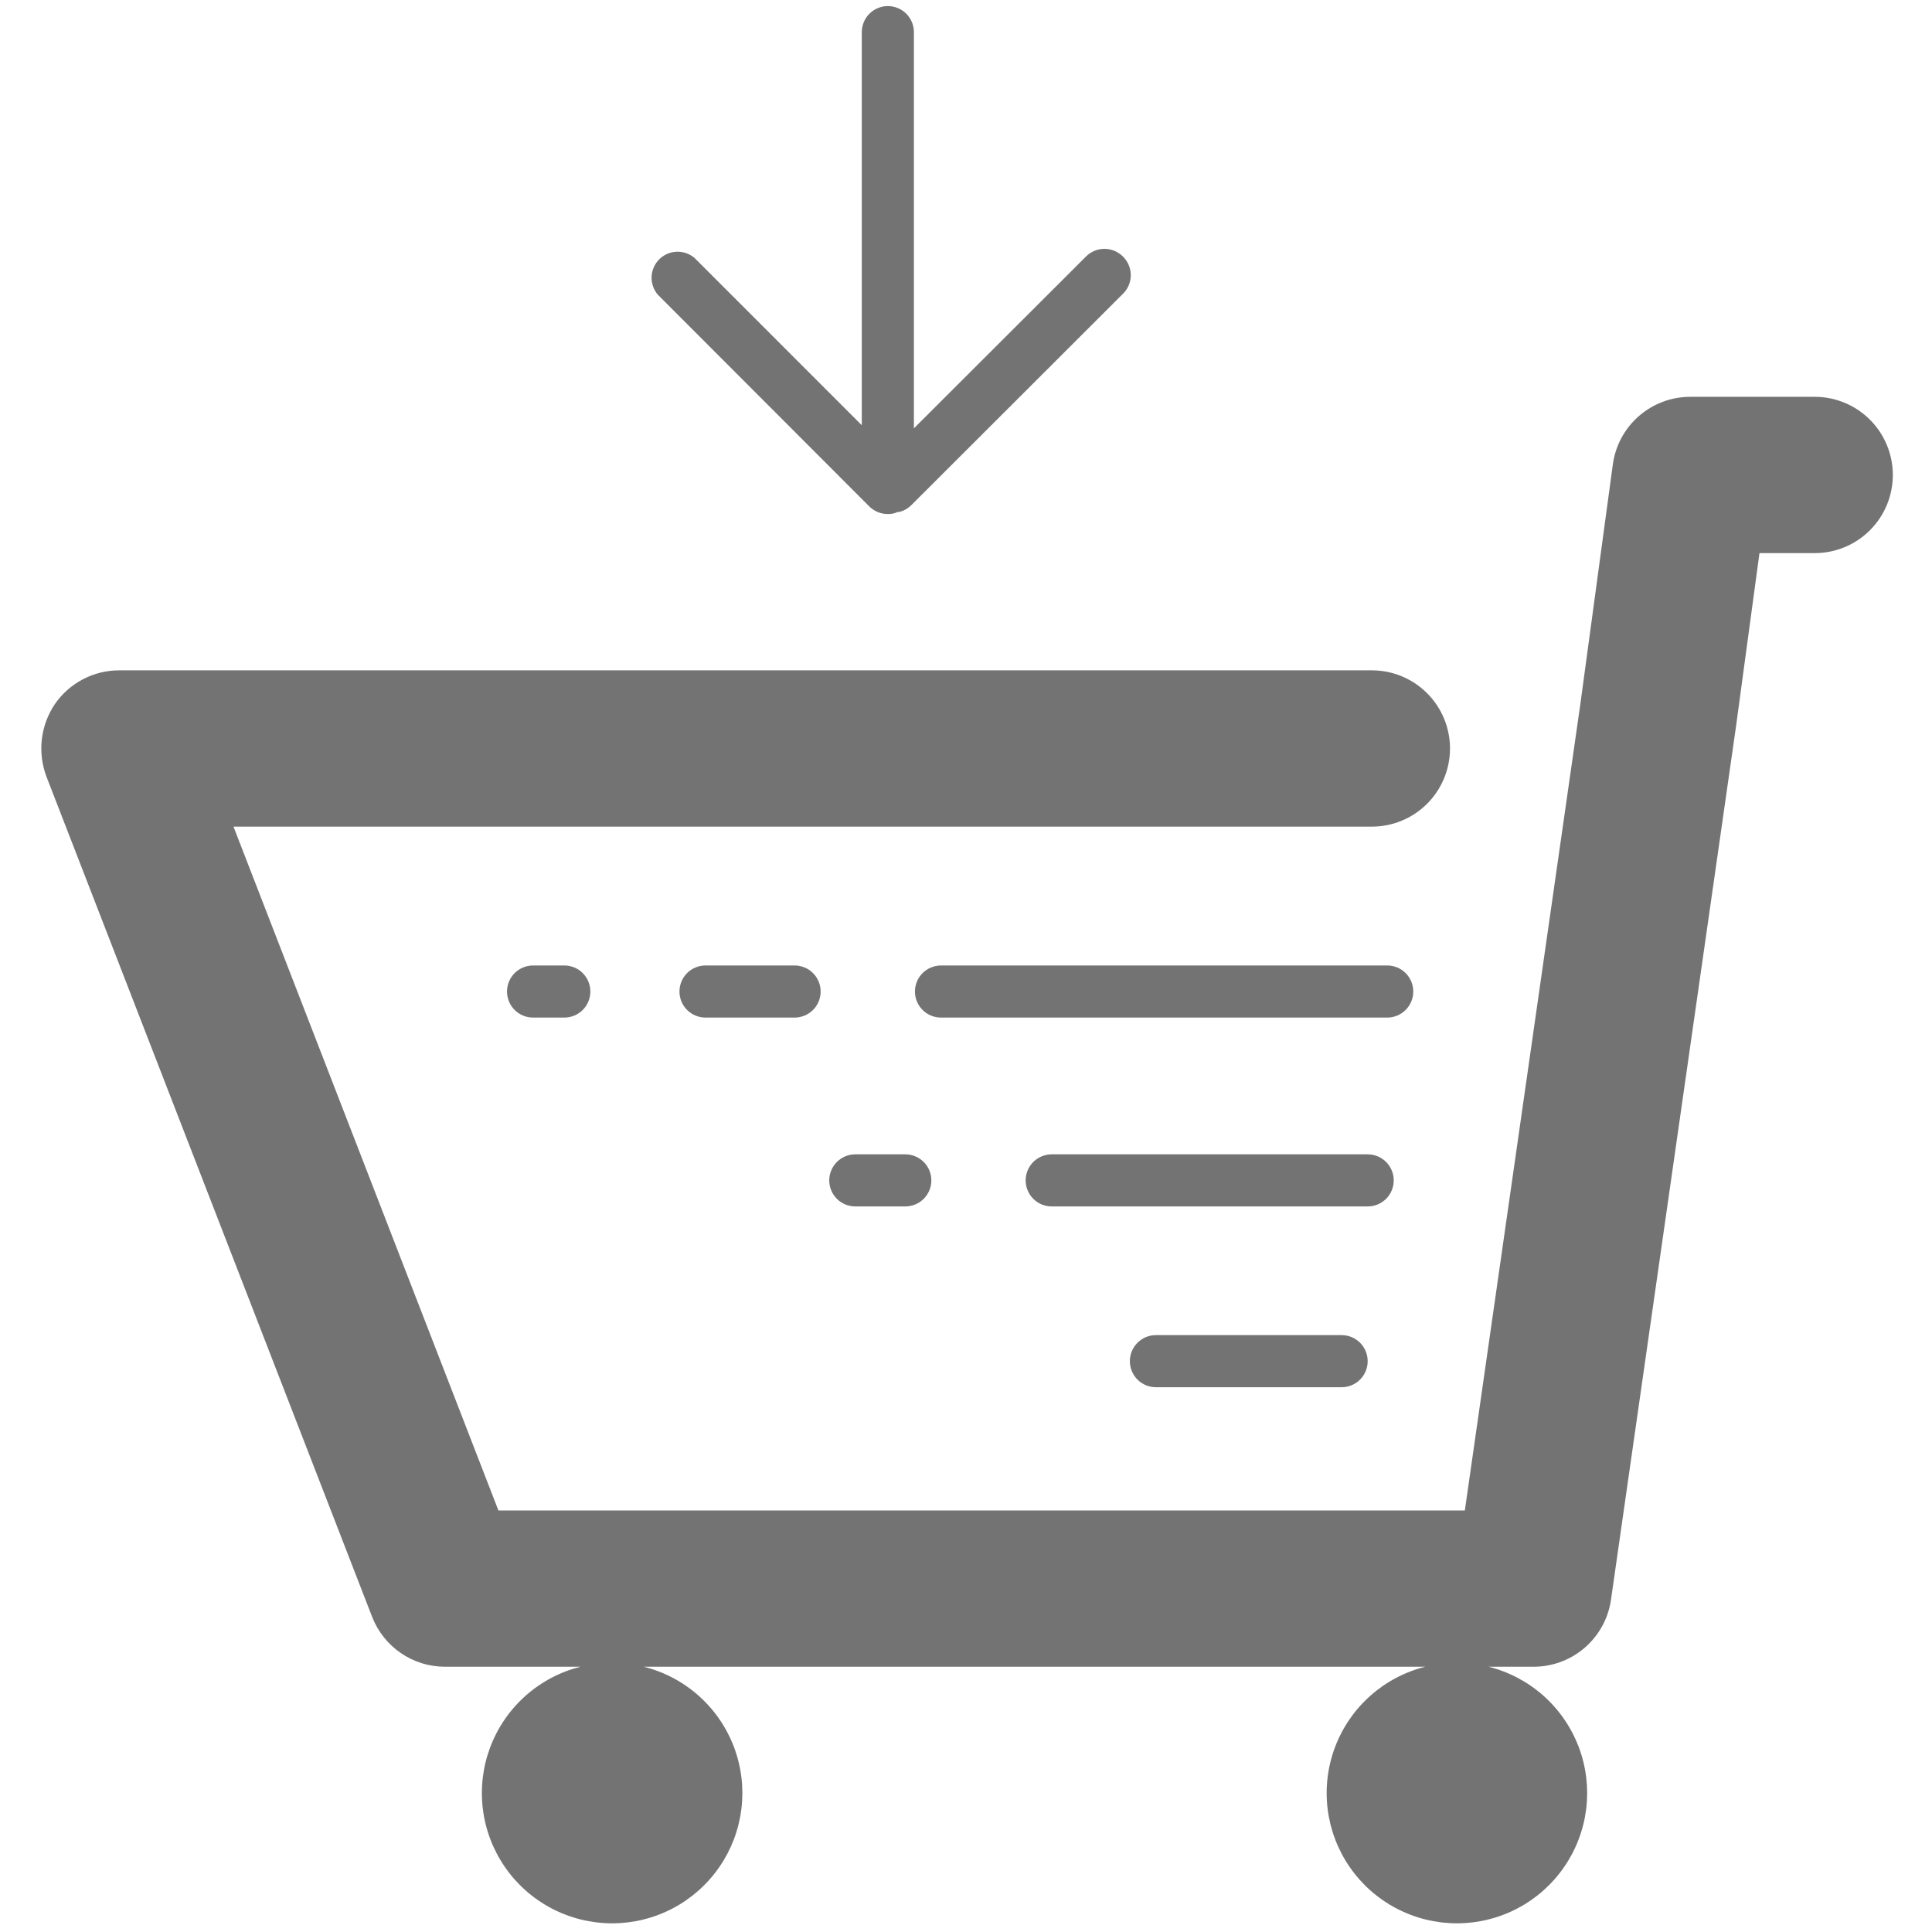 <svg version="1.0" preserveAspectRatio="xMidYMid meet" height="500" viewBox="0 0 375 375" zoomAndPan="magnify" width="500" xmlns:xlink="http://www.w3.org/1999/xlink" xmlns="http://www.w3.org/2000/svg"><defs><clipPath id="a2162330bd"><path clip-rule="nonzero" d="M 8 77 L 367.5 77 L 367.5 374 L 8 374 Z M 8 77"></path></clipPath></defs><path fill-rule="nonzero" fill-opacity="1" d="M 109.535 197.512 L 103.465 197.512 C 103.133 197.512 102.805 197.48 102.48 197.414 C 102.152 197.348 101.84 197.254 101.531 197.125 C 101.227 197 100.934 196.844 100.656 196.66 C 100.383 196.477 100.125 196.266 99.891 196.031 C 99.656 195.797 99.445 195.539 99.262 195.266 C 99.078 194.988 98.922 194.695 98.797 194.391 C 98.668 194.082 98.57 193.766 98.508 193.441 C 98.441 193.117 98.41 192.785 98.41 192.453 C 98.41 192.125 98.441 191.793 98.508 191.469 C 98.57 191.145 98.668 190.828 98.797 190.52 C 98.922 190.215 99.078 189.922 99.262 189.645 C 99.445 189.371 99.656 189.113 99.891 188.879 C 100.125 188.645 100.383 188.434 100.656 188.25 C 100.934 188.066 101.227 187.91 101.531 187.785 C 101.84 187.656 102.152 187.562 102.48 187.496 C 102.805 187.43 103.133 187.398 103.465 187.398 L 109.535 187.398 C 109.867 187.398 110.195 187.43 110.52 187.496 C 110.848 187.562 111.16 187.656 111.469 187.785 C 111.773 187.91 112.066 188.066 112.344 188.25 C 112.617 188.434 112.875 188.645 113.109 188.879 C 113.344 189.113 113.555 189.371 113.738 189.645 C 113.922 189.922 114.078 190.215 114.203 190.52 C 114.332 190.828 114.43 191.145 114.492 191.469 C 114.559 191.793 114.59 192.125 114.59 192.453 C 114.59 192.785 114.559 193.117 114.492 193.441 C 114.43 193.766 114.332 194.082 114.203 194.391 C 114.078 194.695 113.922 194.988 113.738 195.266 C 113.555 195.539 113.344 195.797 113.109 196.031 C 112.875 196.266 112.617 196.477 112.344 196.66 C 112.066 196.844 111.773 197 111.469 197.125 C 111.16 197.254 110.848 197.348 110.52 197.414 C 110.195 197.48 109.867 197.512 109.535 197.512 Z M 109.535 197.512" fill="#737373"></path><path fill-rule="nonzero" fill-opacity="1" d="M 154.23 197.512 L 136.938 197.512 C 136.605 197.512 136.277 197.48 135.953 197.414 C 135.625 197.348 135.309 197.254 135.004 197.125 C 134.695 197 134.406 196.844 134.129 196.66 C 133.852 196.477 133.598 196.266 133.363 196.031 C 133.129 195.797 132.918 195.539 132.734 195.266 C 132.551 194.988 132.395 194.695 132.266 194.391 C 132.141 194.082 132.043 193.766 131.98 193.441 C 131.914 193.117 131.883 192.785 131.883 192.453 C 131.883 192.125 131.914 191.793 131.98 191.469 C 132.043 191.145 132.141 190.828 132.266 190.52 C 132.395 190.215 132.551 189.922 132.734 189.645 C 132.918 189.371 133.129 189.113 133.363 188.879 C 133.598 188.645 133.852 188.434 134.129 188.25 C 134.406 188.066 134.695 187.91 135.004 187.785 C 135.309 187.656 135.625 187.562 135.953 187.496 C 136.277 187.43 136.605 187.398 136.938 187.398 L 154.23 187.398 C 154.562 187.398 154.891 187.43 155.215 187.496 C 155.543 187.562 155.859 187.656 156.164 187.785 C 156.473 187.91 156.762 188.066 157.039 188.25 C 157.316 188.434 157.57 188.645 157.805 188.879 C 158.039 189.113 158.25 189.371 158.434 189.645 C 158.617 189.922 158.773 190.215 158.902 190.52 C 159.027 190.828 159.125 191.145 159.188 191.469 C 159.254 191.793 159.285 192.125 159.285 192.453 C 159.285 192.785 159.254 193.117 159.188 193.441 C 159.125 193.766 159.027 194.082 158.902 194.391 C 158.773 194.695 158.617 194.988 158.434 195.266 C 158.25 195.539 158.039 195.797 157.805 196.031 C 157.57 196.266 157.316 196.477 157.039 196.66 C 156.762 196.844 156.473 197 156.164 197.125 C 155.859 197.254 155.543 197.348 155.215 197.414 C 154.891 197.48 154.562 197.512 154.23 197.512 Z M 154.23 197.512" fill="#737373"></path><path fill-rule="nonzero" fill-opacity="1" d="M 269.258 197.512 L 182.645 197.512 C 182.312 197.512 181.984 197.48 181.66 197.414 C 181.336 197.348 181.02 197.254 180.711 197.125 C 180.406 197 180.113 196.844 179.836 196.66 C 179.562 196.477 179.305 196.266 179.07 196.031 C 178.836 195.797 178.625 195.539 178.441 195.266 C 178.258 194.988 178.102 194.695 177.977 194.391 C 177.848 194.082 177.75 193.766 177.688 193.441 C 177.621 193.117 177.59 192.785 177.59 192.453 C 177.59 192.125 177.621 191.793 177.688 191.469 C 177.75 191.145 177.848 190.828 177.977 190.52 C 178.102 190.215 178.258 189.922 178.441 189.645 C 178.625 189.371 178.836 189.113 179.07 188.879 C 179.305 188.645 179.562 188.434 179.836 188.25 C 180.113 188.066 180.406 187.91 180.711 187.785 C 181.02 187.656 181.336 187.562 181.66 187.496 C 181.984 187.43 182.312 187.398 182.645 187.398 L 269.258 187.398 C 269.59 187.398 269.918 187.43 270.246 187.496 C 270.57 187.562 270.887 187.656 271.191 187.785 C 271.5 187.91 271.793 188.066 272.066 188.25 C 272.344 188.434 272.598 188.645 272.832 188.879 C 273.07 189.113 273.277 189.371 273.461 189.645 C 273.648 189.922 273.801 190.215 273.93 190.52 C 274.059 190.828 274.152 191.145 274.219 191.469 C 274.281 191.793 274.316 192.125 274.316 192.453 C 274.316 192.785 274.281 193.117 274.219 193.441 C 274.152 193.766 274.059 194.082 273.93 194.391 C 273.801 194.695 273.648 194.988 273.461 195.266 C 273.277 195.539 273.07 195.797 272.832 196.031 C 272.598 196.266 272.344 196.477 272.066 196.66 C 271.793 196.844 271.5 197 271.191 197.125 C 270.887 197.254 270.57 197.348 270.246 197.414 C 269.918 197.48 269.59 197.512 269.258 197.512 Z M 269.258 197.512" fill="#737373"></path><path fill-rule="nonzero" fill-opacity="1" d="M 175.719 234.168 L 166.012 234.168 C 165.68 234.168 165.352 234.137 165.023 234.07 C 164.699 234.008 164.383 233.91 164.078 233.785 C 163.77 233.656 163.477 233.5 163.203 233.316 C 162.926 233.133 162.672 232.922 162.438 232.688 C 162.203 232.453 161.992 232.199 161.809 231.922 C 161.621 231.645 161.469 231.355 161.34 231.047 C 161.211 230.742 161.117 230.426 161.051 230.098 C 160.988 229.773 160.953 229.445 160.953 229.113 C 160.953 228.781 160.988 228.453 161.051 228.125 C 161.117 227.801 161.211 227.484 161.34 227.176 C 161.469 226.871 161.621 226.578 161.809 226.305 C 161.992 226.027 162.203 225.773 162.438 225.535 C 162.672 225.301 162.926 225.094 163.203 224.91 C 163.477 224.723 163.77 224.566 164.078 224.441 C 164.383 224.312 164.699 224.219 165.023 224.152 C 165.352 224.09 165.68 224.055 166.012 224.055 L 175.719 224.055 C 176.051 224.055 176.379 224.09 176.707 224.152 C 177.031 224.219 177.348 224.312 177.652 224.441 C 177.961 224.566 178.254 224.723 178.527 224.91 C 178.805 225.094 179.059 225.301 179.293 225.535 C 179.527 225.773 179.738 226.027 179.922 226.305 C 180.109 226.578 180.262 226.871 180.391 227.176 C 180.516 227.484 180.613 227.801 180.68 228.125 C 180.742 228.453 180.773 228.781 180.773 229.113 C 180.773 229.445 180.742 229.773 180.68 230.098 C 180.613 230.426 180.516 230.742 180.391 231.047 C 180.262 231.355 180.109 231.645 179.922 231.922 C 179.738 232.199 179.527 232.453 179.293 232.688 C 179.059 232.922 178.805 233.133 178.527 233.316 C 178.254 233.5 177.961 233.656 177.652 233.785 C 177.348 233.91 177.031 234.008 176.707 234.07 C 176.379 234.137 176.051 234.168 175.719 234.168 Z M 175.719 234.168" fill="#737373"></path><path fill-rule="nonzero" fill-opacity="1" d="M 265.465 234.168 L 204.137 234.168 C 203.805 234.168 203.473 234.137 203.148 234.07 C 202.824 234.008 202.508 233.91 202.199 233.785 C 201.895 233.656 201.602 233.5 201.324 233.316 C 201.051 233.133 200.793 232.922 200.559 232.688 C 200.324 232.453 200.113 232.199 199.93 231.922 C 199.746 231.645 199.59 231.355 199.465 231.047 C 199.336 230.742 199.242 230.426 199.176 230.098 C 199.109 229.773 199.078 229.445 199.078 229.113 C 199.078 228.781 199.109 228.453 199.176 228.125 C 199.242 227.801 199.336 227.484 199.465 227.176 C 199.59 226.871 199.746 226.578 199.93 226.305 C 200.113 226.027 200.324 225.773 200.559 225.535 C 200.793 225.301 201.051 225.094 201.324 224.91 C 201.602 224.723 201.895 224.566 202.199 224.441 C 202.508 224.312 202.824 224.219 203.148 224.152 C 203.473 224.09 203.805 224.055 204.137 224.055 L 265.465 224.055 C 265.797 224.055 266.129 224.09 266.453 224.152 C 266.777 224.219 267.094 224.312 267.402 224.441 C 267.707 224.566 268 224.723 268.273 224.91 C 268.551 225.094 268.809 225.301 269.043 225.535 C 269.277 225.773 269.484 226.027 269.672 226.305 C 269.855 226.578 270.012 226.871 270.137 227.176 C 270.266 227.484 270.359 227.801 270.426 228.125 C 270.488 228.453 270.523 228.781 270.523 229.113 C 270.523 229.445 270.488 229.773 270.426 230.098 C 270.359 230.426 270.266 230.742 270.137 231.047 C 270.012 231.355 269.855 231.645 269.672 231.922 C 269.484 232.199 269.277 232.453 269.043 232.688 C 268.809 232.922 268.551 233.133 268.273 233.316 C 268 233.5 267.707 233.656 267.402 233.785 C 267.094 233.91 266.777 234.008 266.453 234.07 C 266.129 234.137 265.797 234.168 265.465 234.168 Z M 265.465 234.168" fill="#737373"></path><path fill-rule="nonzero" fill-opacity="1" d="M 260.41 269.258 L 224.359 269.258 C 224.027 269.258 223.699 269.227 223.375 269.16 C 223.047 269.098 222.73 269 222.426 268.875 C 222.117 268.746 221.828 268.59 221.551 268.406 C 221.273 268.223 221.02 268.012 220.785 267.777 C 220.551 267.543 220.34 267.289 220.156 267.012 C 219.973 266.734 219.816 266.445 219.688 266.137 C 219.562 265.832 219.465 265.516 219.402 265.188 C 219.336 264.863 219.305 264.535 219.305 264.203 C 219.305 263.871 219.336 263.543 219.402 263.215 C 219.465 262.891 219.562 262.574 219.688 262.266 C 219.816 261.961 219.973 261.668 220.156 261.395 C 220.34 261.117 220.551 260.863 220.785 260.625 C 221.02 260.391 221.273 260.184 221.551 260 C 221.828 259.812 222.117 259.656 222.426 259.531 C 222.73 259.402 223.047 259.309 223.375 259.242 C 223.699 259.18 224.027 259.145 224.359 259.145 L 260.41 259.145 C 260.742 259.145 261.07 259.18 261.398 259.242 C 261.723 259.309 262.039 259.402 262.344 259.531 C 262.652 259.656 262.941 259.812 263.219 260 C 263.496 260.184 263.75 260.391 263.984 260.625 C 264.219 260.863 264.43 261.117 264.613 261.395 C 264.797 261.668 264.953 261.961 265.082 262.266 C 265.207 262.574 265.305 262.891 265.367 263.215 C 265.434 263.543 265.465 263.871 265.465 264.203 C 265.465 264.535 265.434 264.863 265.367 265.188 C 265.305 265.516 265.207 265.832 265.082 266.137 C 264.953 266.445 264.797 266.734 264.613 267.012 C 264.43 267.289 264.219 267.543 263.984 267.777 C 263.75 268.012 263.496 268.223 263.219 268.406 C 262.941 268.59 262.652 268.746 262.344 268.875 C 262.039 269 261.723 269.098 261.398 269.16 C 261.07 269.227 260.742 269.258 260.41 269.258 Z M 260.41 269.258" fill="#737373"></path><g clip-path="url(#a2162330bd)"><path fill-rule="nonzero" fill-opacity="1" d="M 352.23 77.023 L 328.215 77.023 C 327.297 77.016 326.387 77.09 325.484 77.246 C 324.582 77.402 323.699 77.637 322.84 77.953 C 321.98 78.27 321.156 78.664 320.367 79.129 C 319.578 79.594 318.836 80.129 318.145 80.727 C 317.453 81.328 316.816 81.984 316.246 82.699 C 315.672 83.414 315.168 84.176 314.73 84.98 C 314.297 85.789 313.938 86.629 313.652 87.5 C 313.371 88.371 313.168 89.262 313.047 90.168 L 306.727 136.785 L 284.324 293.176 L 96.742 293.176 L 45.32 160.449 L 266.273 160.449 C 267.27 160.449 268.258 160.352 269.234 160.156 C 270.211 159.965 271.16 159.676 272.078 159.293 C 273 158.914 273.875 158.445 274.703 157.895 C 275.531 157.34 276.297 156.711 277 156.008 C 277.707 155.301 278.336 154.535 278.887 153.707 C 279.441 152.879 279.906 152.004 280.289 151.086 C 280.672 150.164 280.957 149.219 281.152 148.238 C 281.348 147.262 281.445 146.277 281.445 145.281 C 281.445 144.285 281.348 143.297 281.152 142.32 C 280.957 141.344 280.672 140.395 280.289 139.477 C 279.906 138.555 279.441 137.684 278.887 136.855 C 278.336 136.027 277.707 135.258 277 134.555 C 276.297 133.852 275.531 133.223 274.703 132.668 C 273.875 132.117 273 131.648 272.078 131.266 C 271.16 130.887 270.211 130.598 269.234 130.402 C 268.258 130.211 267.27 130.113 266.273 130.113 L 23.176 130.113 C 21.941 130.109 20.727 130.254 19.527 130.547 C 18.328 130.84 17.184 131.273 16.09 131.848 C 15 132.418 13.992 133.113 13.066 133.934 C 12.145 134.75 11.332 135.668 10.637 136.684 C 9.949 137.707 9.395 138.797 8.969 139.949 C 8.543 141.105 8.258 142.293 8.117 143.516 C 7.977 144.738 7.984 145.961 8.137 147.184 C 8.289 148.406 8.582 149.59 9.016 150.742 L 72.219 313.805 C 72.492 314.516 72.82 315.199 73.195 315.863 C 73.574 316.523 74 317.152 74.473 317.75 C 74.945 318.348 75.457 318.906 76.016 319.426 C 76.57 319.945 77.164 320.422 77.793 320.852 C 78.422 321.285 79.078 321.664 79.762 321.996 C 80.449 322.328 81.156 322.605 81.883 322.832 C 82.609 323.059 83.352 323.227 84.105 323.34 C 84.855 323.453 85.613 323.512 86.375 323.512 L 112.668 323.512 C 112.176 323.637 111.688 323.773 111.199 323.926 C 110.715 324.078 110.234 324.246 109.762 324.43 C 109.285 324.609 108.816 324.809 108.355 325.02 C 107.891 325.227 107.434 325.453 106.984 325.691 C 106.535 325.93 106.094 326.18 105.66 326.445 C 105.227 326.707 104.801 326.984 104.383 327.277 C 103.965 327.566 103.555 327.871 103.156 328.184 C 102.758 328.5 102.367 328.824 101.988 329.164 C 101.609 329.504 101.238 329.852 100.879 330.215 C 100.523 330.574 100.176 330.945 99.84 331.328 C 99.504 331.707 99.18 332.102 98.867 332.5 C 98.555 332.902 98.254 333.312 97.965 333.734 C 97.676 334.152 97.402 334.578 97.141 335.016 C 96.879 335.453 96.629 335.895 96.395 336.348 C 96.16 336.797 95.938 337.254 95.73 337.719 C 95.523 338.184 95.332 338.652 95.152 339.129 C 94.973 339.605 94.809 340.086 94.656 340.574 C 94.508 341.059 94.371 341.547 94.25 342.043 C 94.129 342.535 94.023 343.035 93.934 343.535 C 93.844 344.035 93.77 344.539 93.707 345.043 C 93.648 345.547 93.602 346.055 93.574 346.562 C 93.543 347.07 93.531 347.578 93.531 348.086 C 93.531 348.594 93.547 349.102 93.582 349.609 C 93.613 350.117 93.66 350.625 93.723 351.129 C 93.785 351.633 93.859 352.137 93.953 352.637 C 94.047 353.137 94.152 353.633 94.277 354.129 C 94.398 354.621 94.535 355.109 94.688 355.594 C 94.84 356.082 95.008 356.562 95.188 357.035 C 95.367 357.512 95.562 357.98 95.773 358.445 C 95.984 358.906 96.207 359.363 96.445 359.816 C 96.68 360.266 96.93 360.707 97.195 361.141 C 97.457 361.578 97.734 362.004 98.023 362.422 C 98.312 362.84 98.617 363.25 98.93 363.648 C 99.242 364.051 99.57 364.438 99.906 364.82 C 100.246 365.199 100.594 365.57 100.953 365.93 C 101.312 366.289 101.684 366.637 102.066 366.973 C 102.445 367.309 102.836 367.637 103.238 367.949 C 103.637 368.262 104.047 368.562 104.469 368.852 C 104.887 369.141 105.312 369.414 105.75 369.68 C 106.184 369.941 106.625 370.191 107.078 370.426 C 107.527 370.664 107.984 370.887 108.449 371.094 C 108.914 371.301 109.383 371.496 109.859 371.676 C 110.332 371.855 110.816 372.023 111.301 372.172 C 111.785 372.324 112.277 372.461 112.77 372.582 C 113.262 372.703 113.762 372.812 114.262 372.902 C 114.762 372.992 115.262 373.07 115.77 373.133 C 116.273 373.191 116.781 373.238 117.289 373.27 C 117.797 373.301 118.305 373.316 118.812 373.316 C 119.32 373.316 119.828 373.301 120.336 373.27 C 120.844 373.238 121.352 373.191 121.855 373.133 C 122.359 373.07 122.863 372.992 123.363 372.902 C 123.863 372.812 124.359 372.703 124.855 372.582 C 125.348 372.461 125.836 372.324 126.324 372.172 C 126.809 372.023 127.289 371.855 127.766 371.676 C 128.242 371.496 128.711 371.301 129.176 371.094 C 129.637 370.887 130.098 370.664 130.547 370.426 C 130.996 370.191 131.441 369.941 131.875 369.68 C 132.312 369.414 132.738 369.141 133.156 368.852 C 133.574 368.562 133.984 368.262 134.387 367.949 C 134.785 367.637 135.176 367.309 135.559 366.973 C 135.938 366.637 136.309 366.289 136.668 365.93 C 137.031 365.57 137.379 365.199 137.715 364.82 C 138.055 364.438 138.379 364.051 138.695 363.648 C 139.008 363.25 139.309 362.84 139.598 362.422 C 139.891 362.004 140.164 361.578 140.43 361.141 C 140.691 360.707 140.941 360.266 141.18 359.816 C 141.418 359.363 141.641 358.906 141.852 358.445 C 142.059 357.98 142.254 357.512 142.438 357.035 C 142.617 356.562 142.785 356.082 142.934 355.594 C 143.086 355.109 143.227 354.621 143.348 354.129 C 143.469 353.633 143.578 353.137 143.672 352.637 C 143.762 352.137 143.84 351.633 143.902 351.129 C 143.965 350.625 144.012 350.117 144.043 349.609 C 144.074 349.102 144.09 348.594 144.094 348.086 C 144.094 347.578 144.078 347.07 144.051 346.562 C 144.02 346.055 143.977 345.547 143.914 345.043 C 143.855 344.539 143.781 344.035 143.688 343.535 C 143.598 343.035 143.492 342.535 143.371 342.043 C 143.25 341.547 143.117 341.059 142.965 340.574 C 142.816 340.086 142.652 339.605 142.473 339.129 C 142.293 338.652 142.102 338.184 141.891 337.719 C 141.684 337.254 141.465 336.797 141.227 336.348 C 140.992 335.895 140.746 335.453 140.484 335.016 C 140.223 334.578 139.945 334.152 139.66 333.734 C 139.371 333.312 139.07 332.902 138.758 332.5 C 138.445 332.102 138.121 331.707 137.785 331.328 C 137.449 330.945 137.102 330.574 136.742 330.215 C 136.383 329.852 136.016 329.504 135.637 329.164 C 135.258 328.824 134.867 328.5 134.469 328.184 C 134.066 327.871 133.66 327.566 133.242 327.277 C 132.824 326.984 132.398 326.707 131.965 326.445 C 131.531 326.18 131.086 325.93 130.637 325.691 C 130.188 325.453 129.734 325.227 129.27 325.02 C 128.805 324.809 128.336 324.609 127.863 324.43 C 127.387 324.246 126.906 324.078 126.422 323.926 C 125.938 323.773 125.449 323.637 124.953 323.512 L 276.641 323.512 C 276.148 323.637 275.656 323.773 275.172 323.926 C 274.688 324.078 274.207 324.246 273.734 324.43 C 273.258 324.609 272.789 324.809 272.324 325.02 C 271.863 325.227 271.406 325.453 270.957 325.691 C 270.508 325.93 270.066 326.18 269.633 326.445 C 269.195 326.707 268.77 326.984 268.352 327.277 C 267.938 327.566 267.527 327.871 267.129 328.184 C 266.73 328.5 266.34 328.824 265.961 329.164 C 265.578 329.504 265.211 329.852 264.852 330.215 C 264.492 330.574 264.148 330.945 263.809 331.328 C 263.473 331.707 263.148 332.102 262.836 332.5 C 262.523 332.902 262.227 333.312 261.938 333.734 C 261.648 334.152 261.375 334.578 261.113 335.016 C 260.852 335.453 260.602 335.895 260.367 336.348 C 260.133 336.797 259.91 337.254 259.703 337.719 C 259.496 338.184 259.301 338.652 259.125 339.129 C 258.945 339.605 258.777 340.086 258.629 340.574 C 258.48 341.059 258.344 341.547 258.223 342.043 C 258.102 342.535 257.996 343.035 257.906 343.535 C 257.816 344.035 257.742 344.539 257.68 345.043 C 257.621 345.547 257.574 346.055 257.547 346.562 C 257.516 347.07 257.5 347.578 257.504 348.086 C 257.504 348.594 257.52 349.102 257.551 349.609 C 257.582 350.117 257.629 350.625 257.691 351.129 C 257.754 351.633 257.832 352.137 257.926 352.637 C 258.02 353.137 258.125 353.633 258.246 354.129 C 258.371 354.621 258.508 355.109 258.66 355.594 C 258.812 356.082 258.98 356.562 259.16 357.035 C 259.34 357.512 259.535 357.98 259.746 358.445 C 259.957 358.906 260.18 359.363 260.414 359.816 C 260.652 360.266 260.902 360.707 261.168 361.141 C 261.43 361.578 261.707 362.004 261.996 362.422 C 262.285 362.84 262.586 363.25 262.902 363.648 C 263.215 364.051 263.543 364.438 263.879 364.82 C 264.219 365.199 264.566 365.57 264.926 365.93 C 265.285 366.289 265.656 366.637 266.039 366.973 C 266.418 367.309 266.809 367.637 267.211 367.949 C 267.609 368.262 268.02 368.562 268.438 368.852 C 268.859 369.141 269.285 369.414 269.719 369.68 C 270.156 369.941 270.598 370.191 271.051 370.426 C 271.5 370.664 271.957 370.887 272.422 371.094 C 272.887 371.301 273.355 371.496 273.832 371.676 C 274.305 371.855 274.785 372.023 275.273 372.172 C 275.758 372.324 276.246 372.461 276.742 372.582 C 277.234 372.703 277.73 372.812 278.234 372.902 C 278.734 372.992 279.234 373.07 279.742 373.133 C 280.246 373.191 280.75 373.238 281.258 373.27 C 281.766 373.301 282.273 373.316 282.785 373.316 C 283.293 373.316 283.801 373.301 284.309 373.27 C 284.816 373.238 285.32 373.191 285.828 373.133 C 286.332 373.07 286.836 372.992 287.336 372.902 C 287.836 372.812 288.332 372.703 288.824 372.582 C 289.32 372.461 289.809 372.324 290.297 372.172 C 290.781 372.023 291.262 371.855 291.738 371.676 C 292.215 371.496 292.684 371.301 293.148 371.094 C 293.609 370.887 294.066 370.664 294.52 370.426 C 294.969 370.191 295.41 369.941 295.848 369.68 C 296.281 369.414 296.711 369.141 297.129 368.852 C 297.547 368.562 297.957 368.262 298.359 367.949 C 298.758 367.637 299.148 367.309 299.531 366.973 C 299.91 366.637 300.281 366.289 300.641 365.93 C 301 365.57 301.352 365.199 301.688 364.82 C 302.027 364.438 302.352 364.051 302.664 363.648 C 302.98 363.25 303.281 362.84 303.57 362.422 C 303.859 362.004 304.137 361.578 304.402 361.141 C 304.664 360.707 304.914 360.266 305.152 359.816 C 305.391 359.363 305.613 358.906 305.82 358.445 C 306.031 357.98 306.227 357.512 306.406 357.035 C 306.59 356.562 306.754 356.082 306.906 355.594 C 307.059 355.109 307.195 354.621 307.32 354.129 C 307.441 353.633 307.551 353.137 307.641 352.637 C 307.734 352.137 307.812 351.633 307.875 351.129 C 307.938 350.625 307.984 350.117 308.016 349.609 C 308.047 349.102 308.062 348.594 308.066 348.086 C 308.066 347.578 308.051 347.07 308.023 346.562 C 307.992 346.055 307.945 345.547 307.887 345.043 C 307.828 344.539 307.75 344.035 307.66 343.535 C 307.57 343.035 307.465 342.535 307.344 342.043 C 307.223 341.547 307.09 341.059 306.938 340.574 C 306.789 340.086 306.625 339.605 306.445 339.129 C 306.266 338.652 306.07 338.184 305.863 337.719 C 305.656 337.254 305.434 336.797 305.199 336.348 C 304.965 335.895 304.715 335.453 304.453 335.016 C 304.191 334.578 303.918 334.152 303.629 333.734 C 303.344 333.312 303.043 332.902 302.73 332.5 C 302.418 332.102 302.094 331.707 301.758 331.328 C 301.422 330.945 301.074 330.574 300.715 330.215 C 300.355 329.852 299.988 329.504 299.609 329.164 C 299.227 328.824 298.84 328.5 298.438 328.184 C 298.039 327.871 297.633 327.566 297.215 327.277 C 296.797 326.984 296.371 326.707 295.938 326.445 C 295.5 326.18 295.059 325.93 294.609 325.691 C 294.16 325.453 293.703 325.227 293.242 325.02 C 292.777 324.809 292.309 324.609 291.836 324.43 C 291.359 324.246 290.879 324.078 290.395 323.926 C 289.91 323.773 289.422 323.637 288.926 323.512 L 297.523 323.512 C 298.434 323.52 299.336 323.449 300.234 323.297 C 301.133 323.141 302.012 322.91 302.867 322.598 C 303.723 322.285 304.543 321.902 305.328 321.441 C 306.117 320.98 306.855 320.457 307.547 319.863 C 308.238 319.27 308.871 318.621 309.445 317.914 C 310.023 317.207 310.527 316.453 310.969 315.656 C 311.406 314.859 311.773 314.027 312.062 313.164 C 312.352 312.301 312.559 311.418 312.691 310.516 L 336.961 140.984 L 341.512 107.359 L 352.23 107.359 C 353.227 107.359 354.211 107.262 355.191 107.066 C 356.168 106.875 357.113 106.586 358.035 106.203 C 358.957 105.824 359.828 105.355 360.656 104.805 C 361.484 104.25 362.25 103.621 362.957 102.918 C 363.66 102.211 364.289 101.445 364.844 100.617 C 365.395 99.789 365.863 98.914 366.246 97.996 C 366.625 97.074 366.914 96.129 367.105 95.148 C 367.301 94.172 367.398 93.188 367.398 92.191 C 367.398 91.195 367.301 90.207 367.105 89.23 C 366.914 88.254 366.625 87.305 366.246 86.387 C 365.863 85.465 365.395 84.594 364.844 83.766 C 364.289 82.938 363.66 82.168 362.957 81.465 C 362.25 80.762 361.484 80.133 360.656 79.578 C 359.828 79.027 358.957 78.559 358.035 78.176 C 357.113 77.797 356.168 77.508 355.191 77.312 C 354.211 77.121 353.227 77.023 352.23 77.023 Z M 352.23 77.023" fill="#737373"></path></g><path fill-rule="nonzero" fill-opacity="1" d="M 217.938 49.77 C 217.703 49.535 217.449 49.328 217.172 49.145 C 216.898 48.961 216.605 48.809 216.301 48.68 C 215.996 48.555 215.68 48.461 215.355 48.395 C 215.031 48.332 214.703 48.301 214.375 48.301 C 214.043 48.301 213.715 48.332 213.391 48.395 C 213.066 48.461 212.75 48.555 212.445 48.68 C 212.141 48.809 211.848 48.961 211.574 49.145 C 211.297 49.328 211.043 49.535 210.809 49.77 L 177.387 83.141 L 177.387 6.234 C 177.387 5.902 177.355 5.574 177.289 5.25 C 177.227 4.926 177.129 4.609 177.004 4.301 C 176.875 3.996 176.719 3.703 176.535 3.426 C 176.352 3.152 176.141 2.895 175.906 2.66 C 175.672 2.426 175.418 2.215 175.141 2.031 C 174.863 1.848 174.574 1.691 174.266 1.566 C 173.961 1.438 173.645 1.34 173.316 1.277 C 172.992 1.211 172.664 1.18 172.332 1.18 C 172 1.18 171.672 1.211 171.344 1.277 C 171.02 1.34 170.703 1.438 170.398 1.566 C 170.09 1.691 169.797 1.848 169.523 2.031 C 169.246 2.215 168.992 2.426 168.758 2.66 C 168.52 2.895 168.312 3.152 168.129 3.426 C 167.941 3.703 167.789 3.996 167.66 4.301 C 167.531 4.609 167.438 4.926 167.371 5.25 C 167.309 5.574 167.273 5.902 167.273 6.234 L 167.273 82.535 L 134.816 50.074 C 134.574 49.867 134.316 49.688 134.043 49.531 C 133.77 49.371 133.484 49.242 133.188 49.137 C 132.891 49.035 132.582 48.961 132.273 48.914 C 131.961 48.867 131.645 48.848 131.332 48.859 C 131.016 48.875 130.703 48.914 130.395 48.984 C 130.09 49.055 129.789 49.152 129.5 49.281 C 129.211 49.406 128.938 49.559 128.676 49.738 C 128.414 49.914 128.172 50.113 127.949 50.34 C 127.727 50.562 127.527 50.805 127.348 51.062 C 127.172 51.324 127.02 51.598 126.895 51.891 C 126.766 52.18 126.668 52.477 126.598 52.785 C 126.527 53.09 126.484 53.402 126.473 53.719 C 126.461 54.035 126.477 54.348 126.523 54.66 C 126.57 54.973 126.648 55.277 126.75 55.574 C 126.855 55.871 126.984 56.16 127.141 56.434 C 127.301 56.707 127.48 56.961 127.684 57.203 L 168.742 98.309 C 169.219 98.781 169.77 99.145 170.391 99.398 C 171.012 99.652 171.66 99.777 172.332 99.773 C 173.004 99.793 173.645 99.656 174.254 99.371 L 174.555 99.371 C 175.426 99.152 176.184 98.73 176.832 98.105 L 217.938 57.051 C 218.184 56.816 218.402 56.559 218.594 56.277 C 218.785 55.996 218.949 55.699 219.082 55.387 C 219.215 55.074 219.316 54.754 219.383 54.418 C 219.453 54.086 219.484 53.75 219.484 53.41 C 219.484 53.07 219.453 52.734 219.383 52.402 C 219.316 52.066 219.215 51.746 219.082 51.434 C 218.949 51.121 218.785 50.824 218.594 50.543 C 218.402 50.262 218.184 50.004 217.938 49.77 Z M 217.938 49.77" fill="#737373"></path></svg>